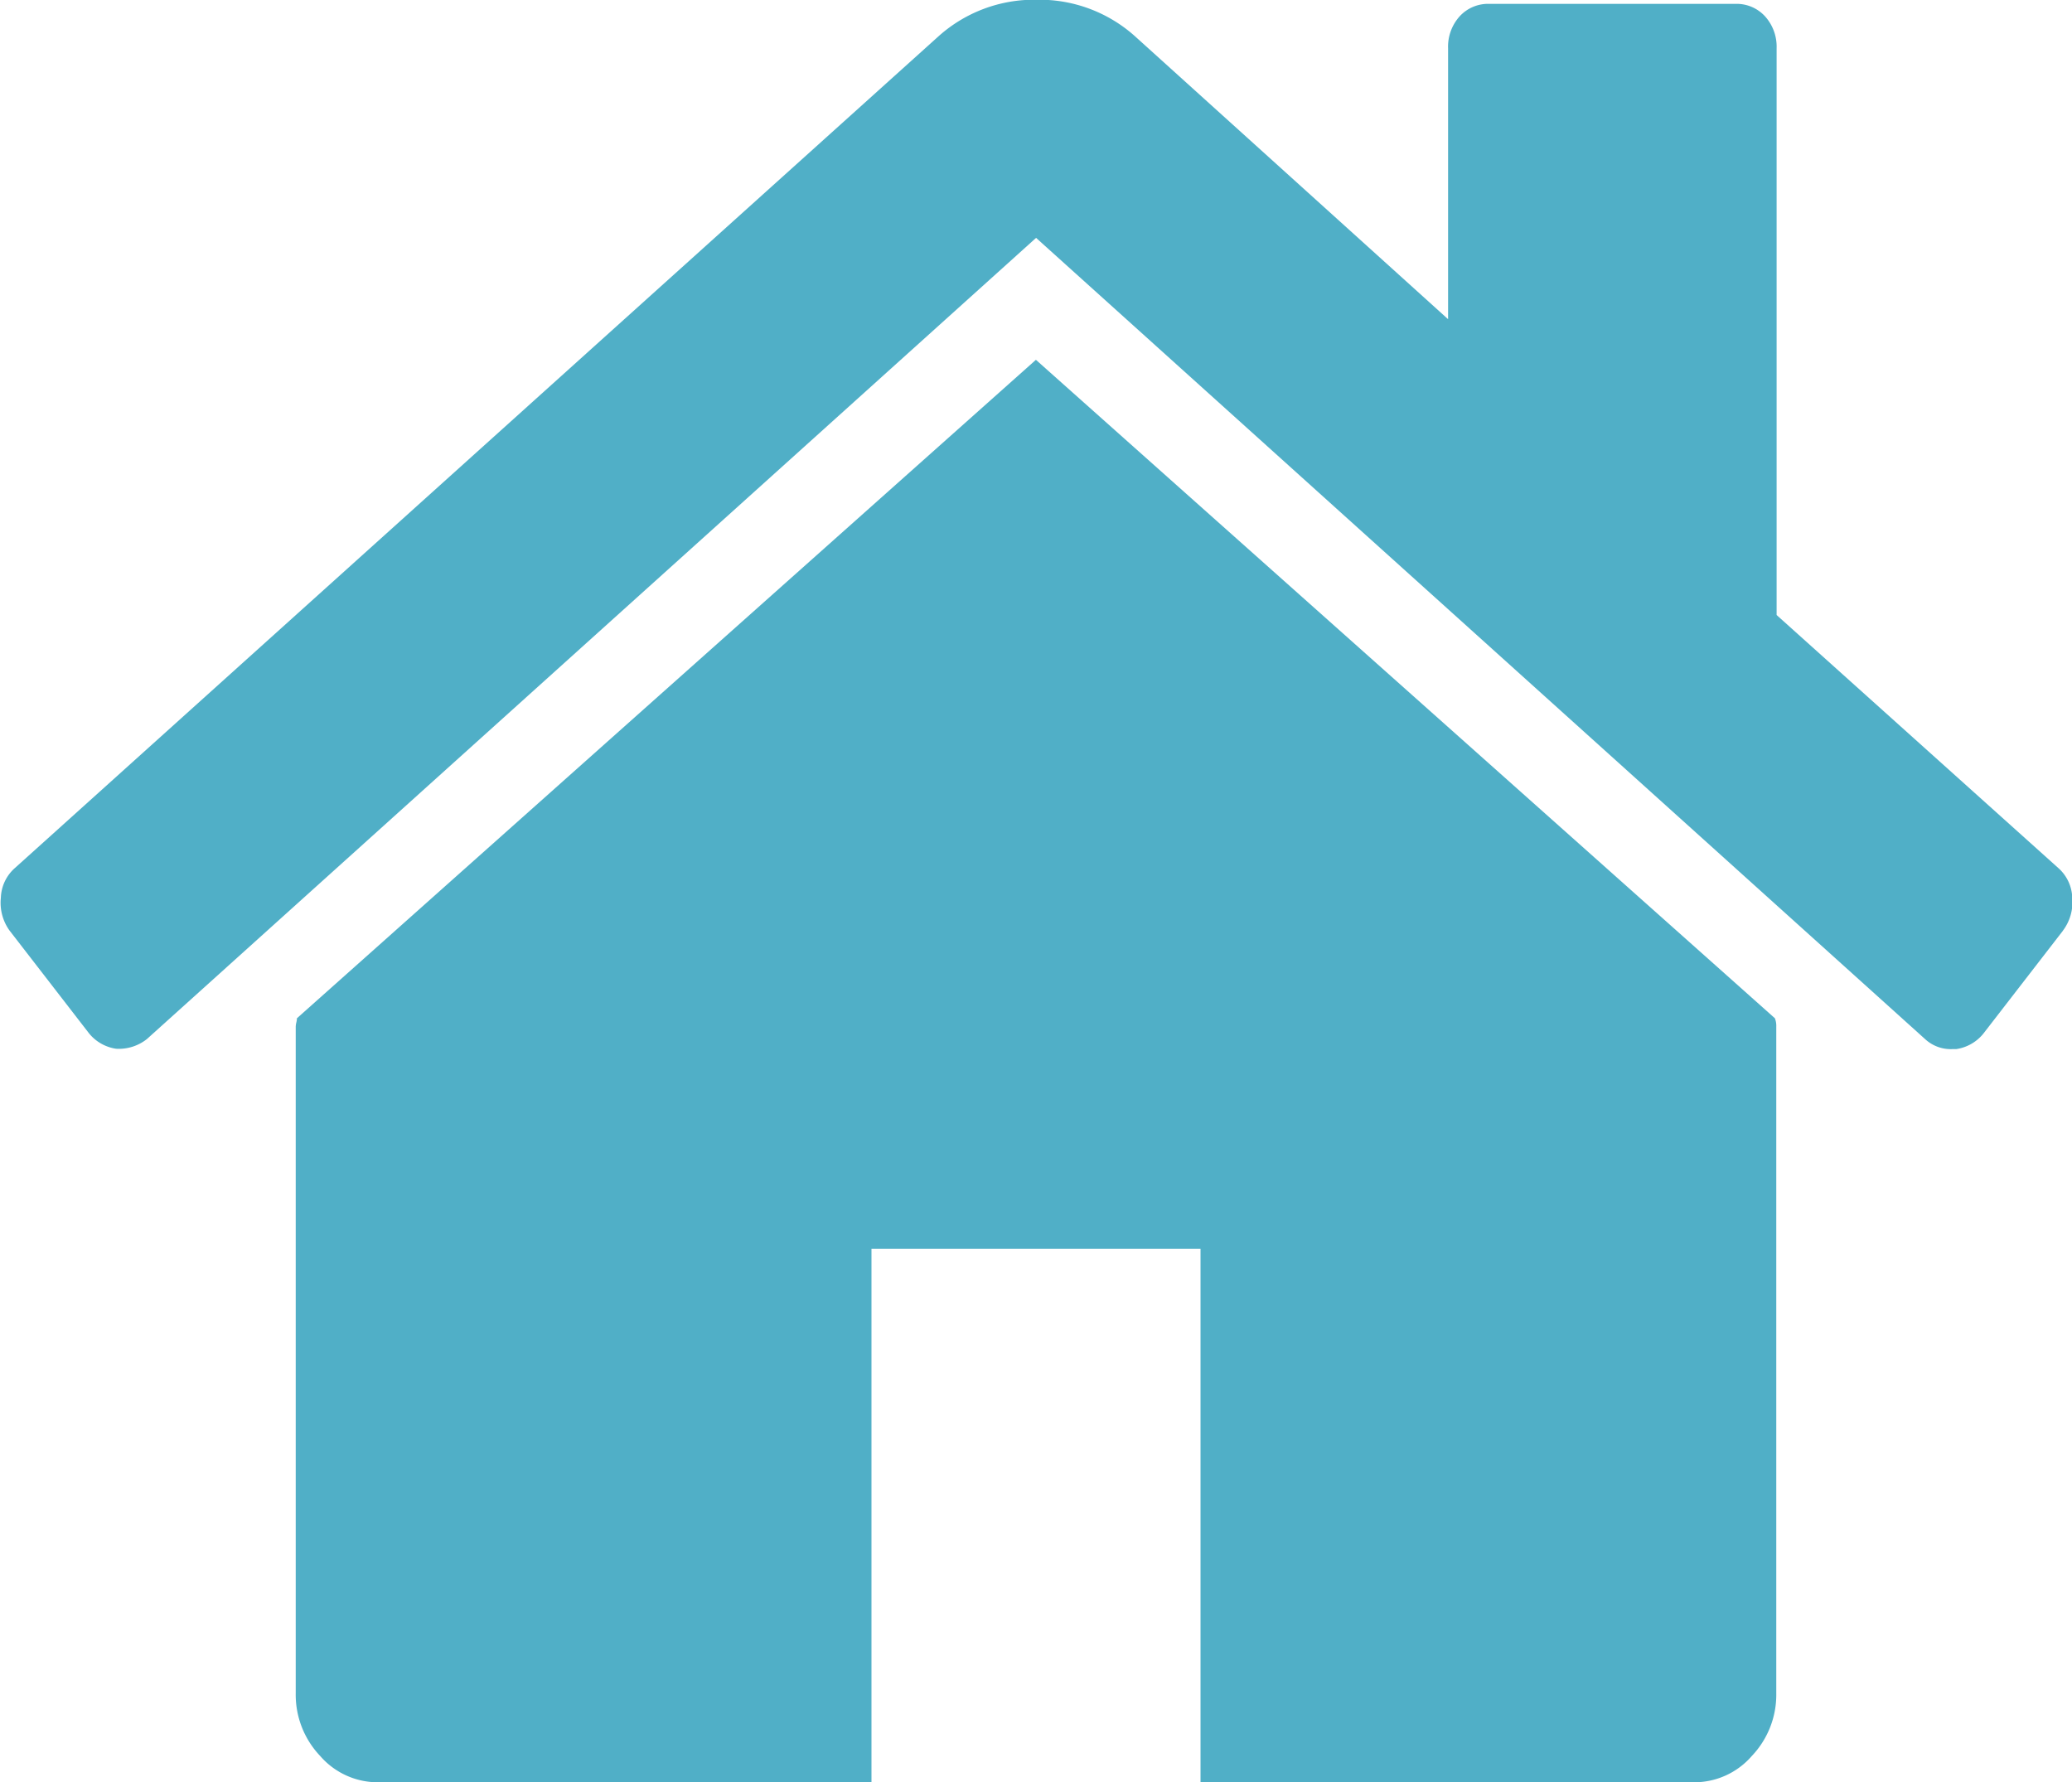 <svg xmlns="http://www.w3.org/2000/svg" id="g3015" width="24.13" height="20.755" viewBox="0 0 24.13 20.755">
    <defs>
        <style>
            .cls-1{fill:#50afc7}
        </style>
    </defs>
    <path id="path3017" d="M46.575-1271.045v7.765a1.035 1.035 0 0 1-.284.728.887.887 0 0 1-.674.307H39.87v-6.212h-3.832v6.212h-5.747a.887.887 0 0 1-.674-.307 1.035 1.035 0 0 1-.284-.728v-7.765a.235.235 0 0 1 .007-.048.238.238 0 0 0 .007-.049l8.606-7.668 8.606 7.668a.241.241 0 0 1 .016.097zm3.338-1.116l-.928 1.2a.5.5 0 0 1-.314.178h-.045a.439.439 0 0 1-.314-.113l-10.357-9.334-10.355 9.33a.527.527 0 0 1-.359.113.5.5 0 0 1-.314-.178l-.928-1.2a.554.554 0 0 1-.1-.38.482.482 0 0 1 .165-.348l10.761-9.69a1.668 1.668 0 0 1 1.138-.42 1.668 1.668 0 0 1 1.138.42l3.652 3.3v-3.155a.527.527 0 0 1 .135-.372.448.448 0 0 1 .344-.145H46.1a.448.448 0 0 1 .344.145.527.527 0 0 1 .135.372v6.6l3.278 2.944a.482.482 0 0 1 .165.348.554.554 0 0 1-.109.384z" class="cls-1" transform="translate(-25.889 1283)"/>
</svg>
